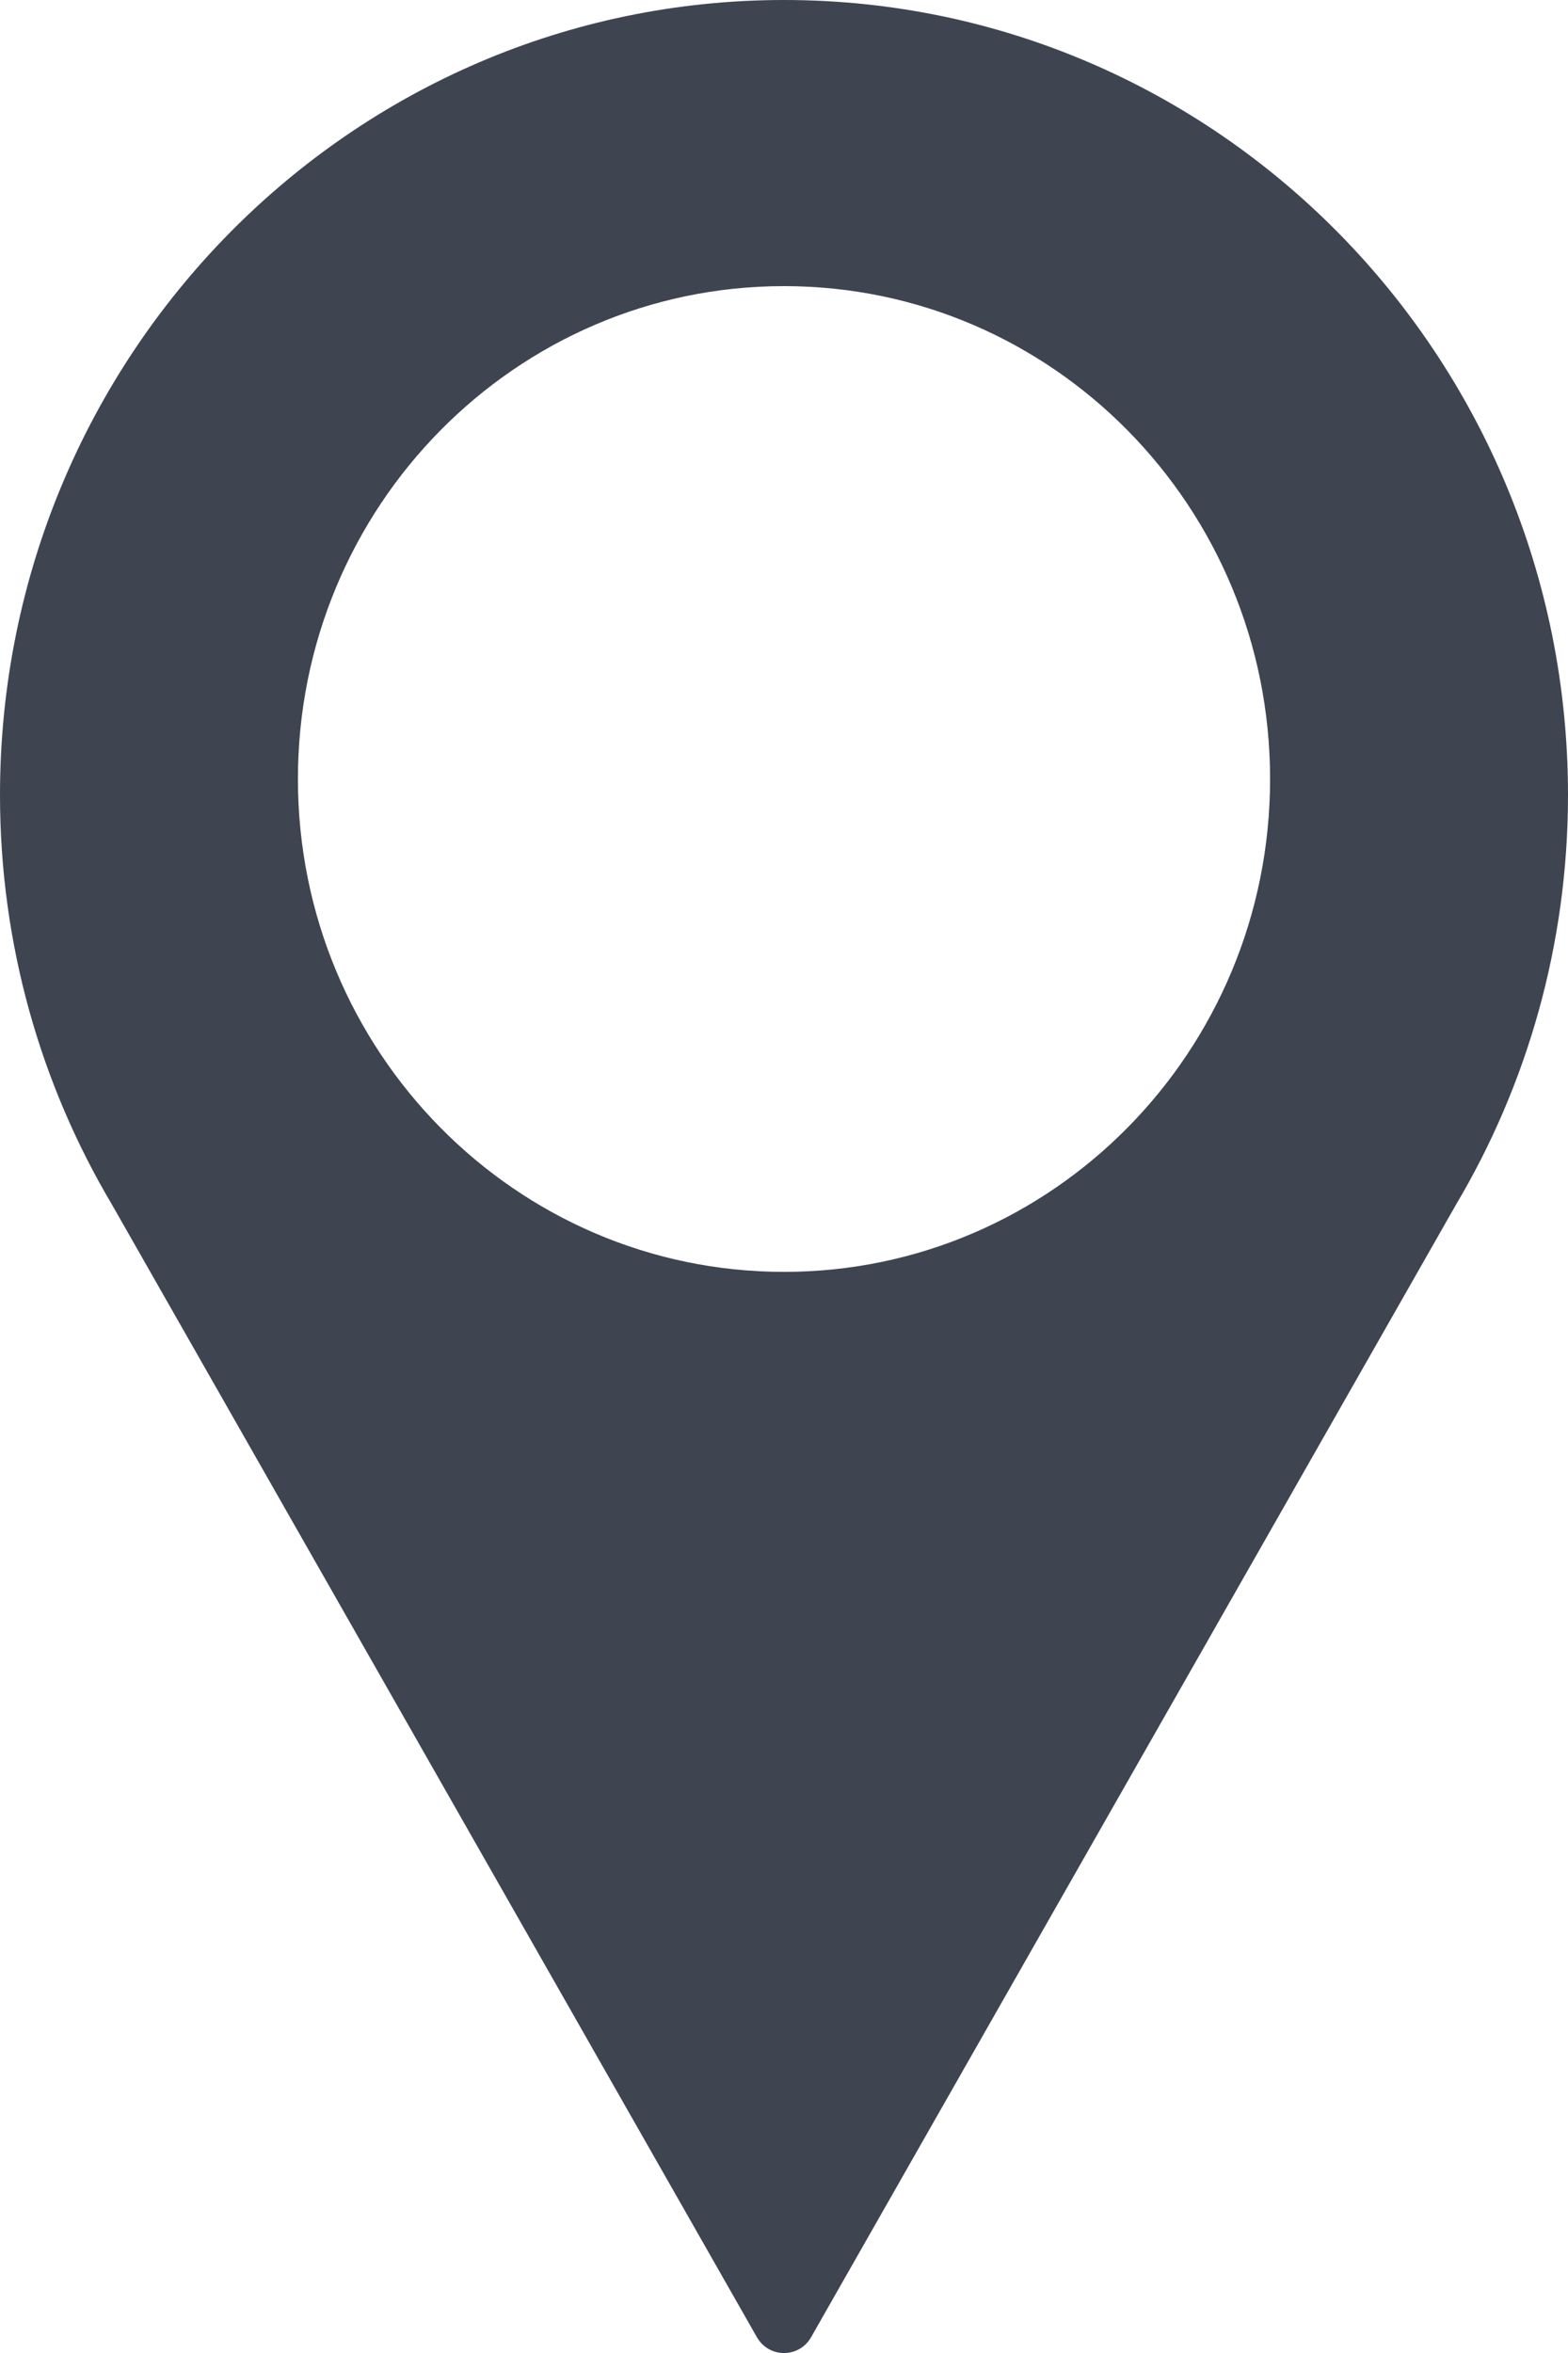 <?xml version="1.0" encoding="UTF-8"?> <svg xmlns="http://www.w3.org/2000/svg" width="10" height="15" viewBox="0 0 10 15" fill="none"> <path fill-rule="evenodd" clip-rule="evenodd" d="M4.827 14.899C4.904 15.034 5.096 15.034 5.173 14.899L9.286 7.679C9.739 6.916 10 6.022 10 5.068C10 2.269 7.761 0 5 0C2.239 0 0 2.269 0 5.068C0 6.022 0.261 6.916 0.714 7.679L4.827 14.899ZM5 8.108C6.712 8.108 8.1 6.701 8.1 4.966C8.1 3.231 6.712 1.824 5 1.824C3.288 1.824 1.9 3.231 1.9 4.966C1.9 6.701 3.288 8.108 5 8.108Z" fill="#3F4451"></path> </svg> 